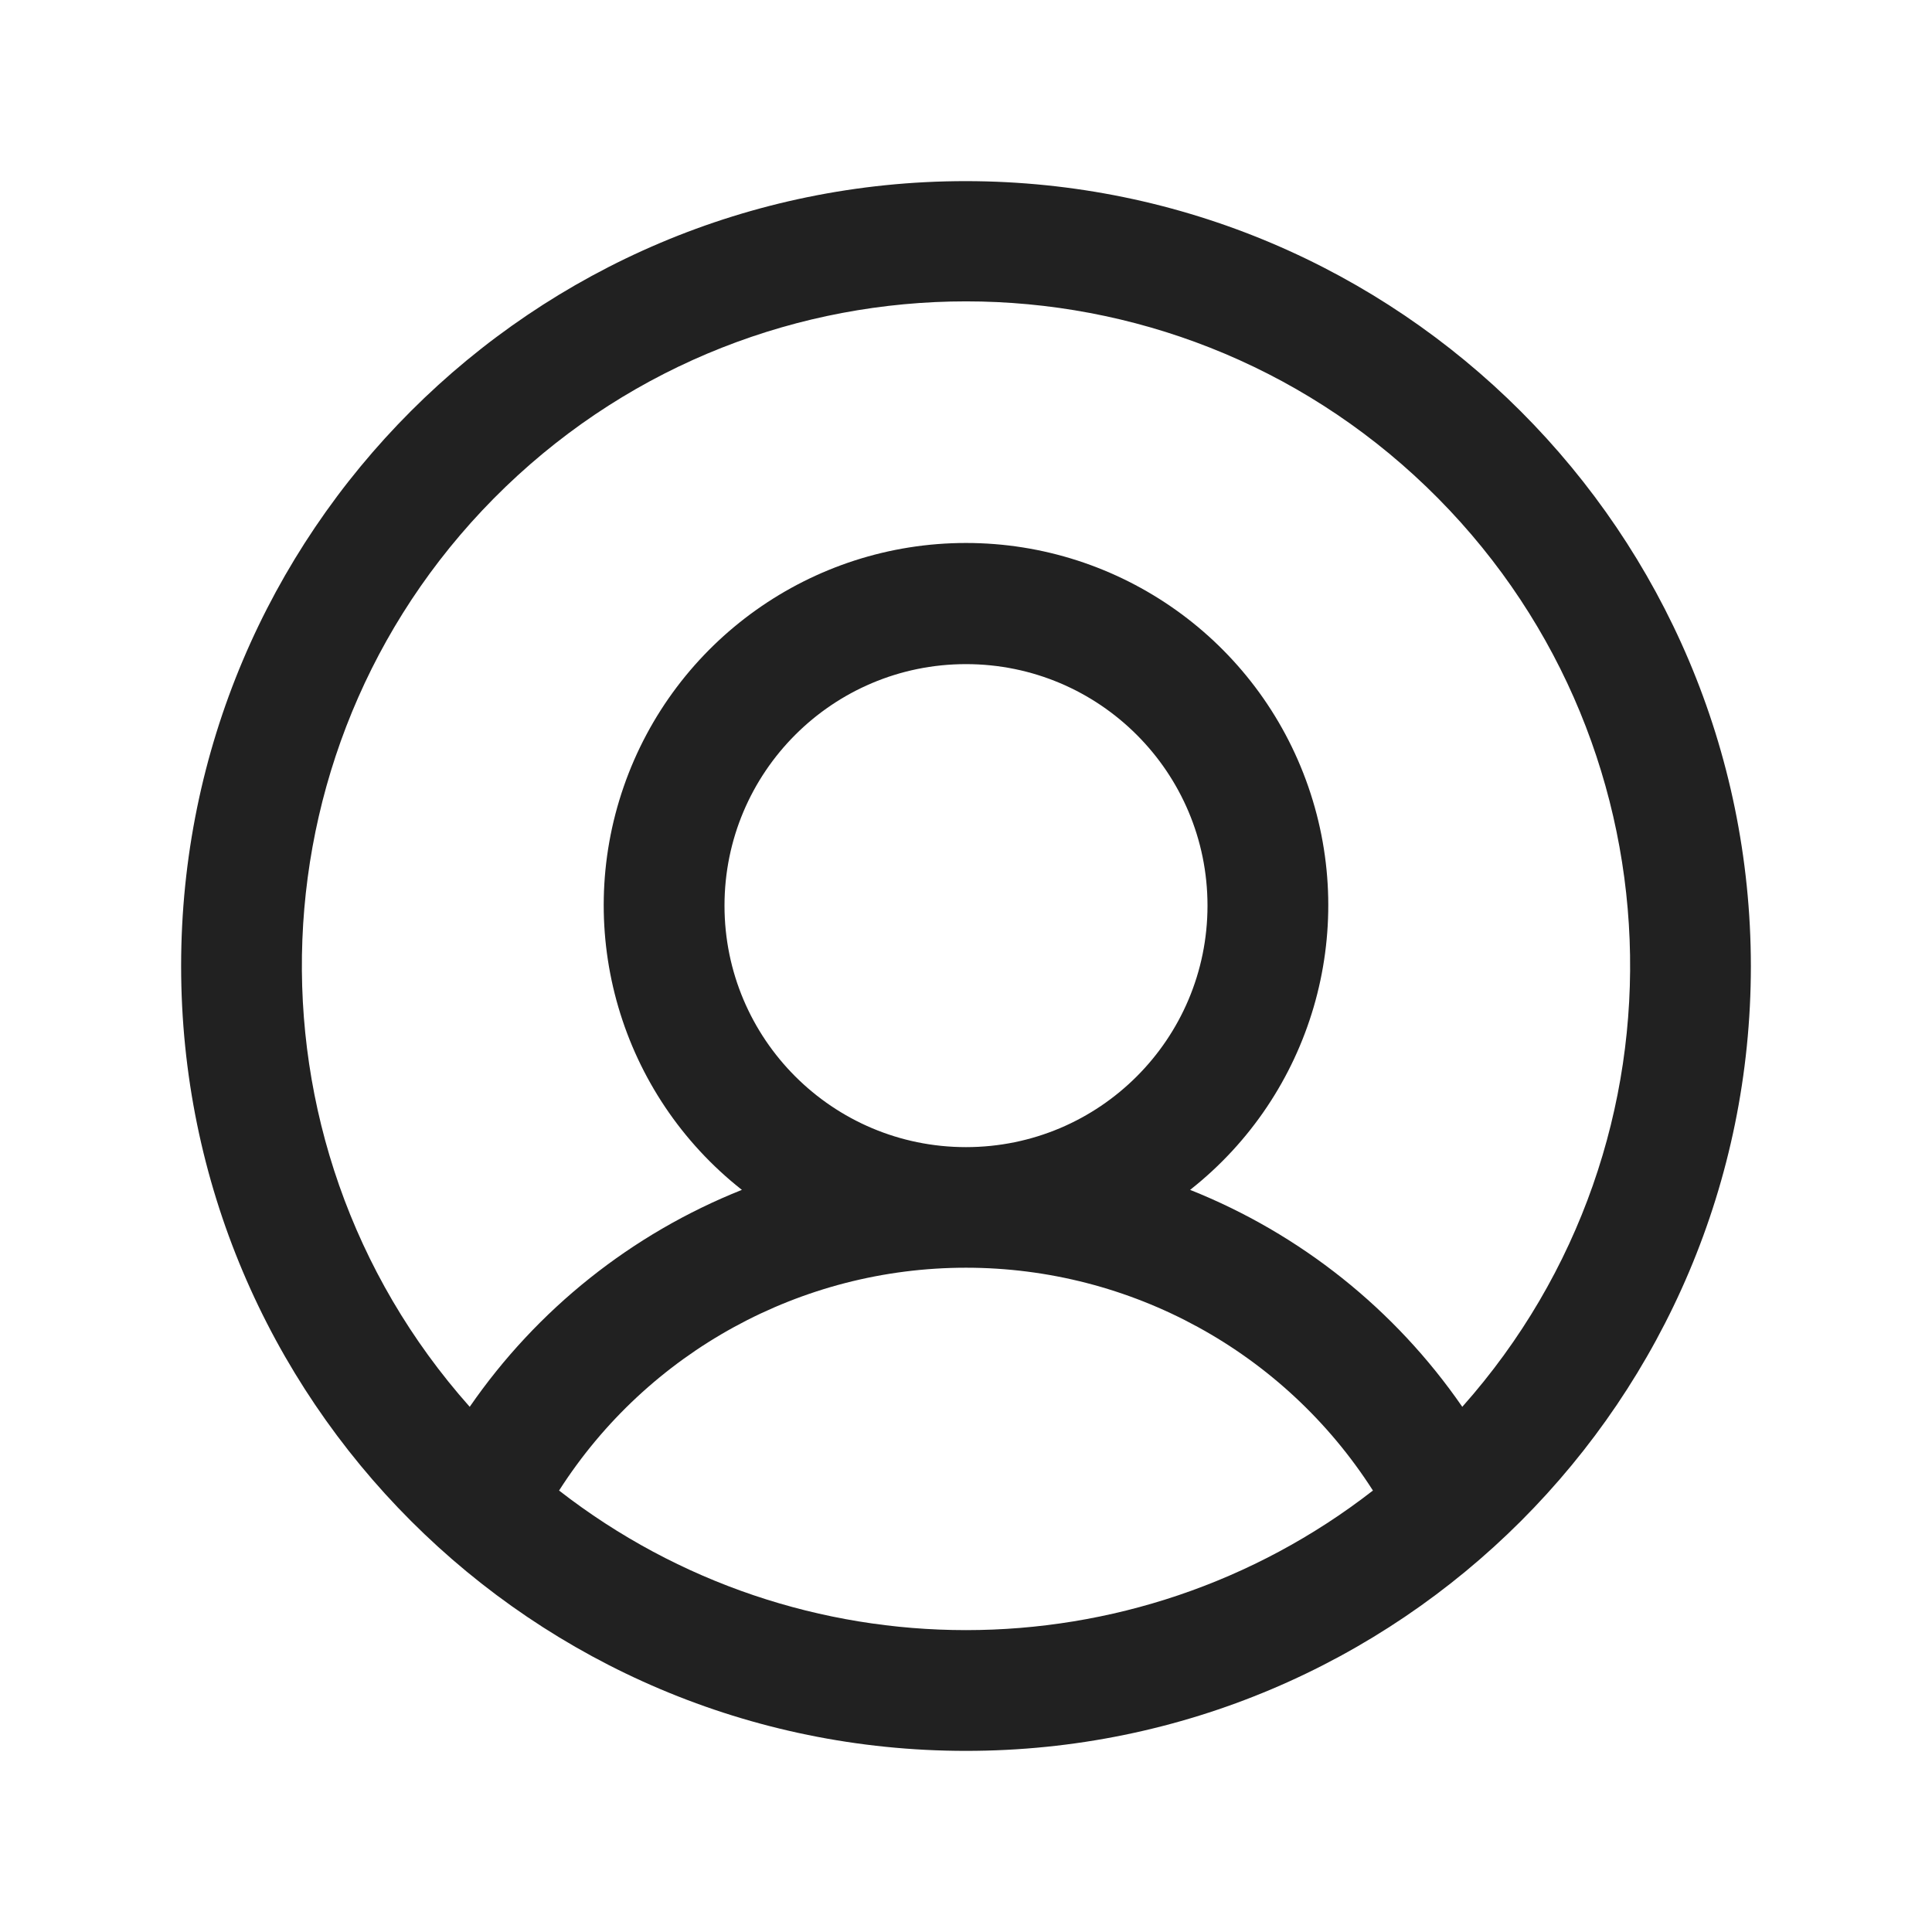 <?xml version="1.0" encoding="utf-8"?>
<svg xmlns="http://www.w3.org/2000/svg" fill="none" height="100%" overflow="visible" preserveAspectRatio="none" style="display: block;" viewBox="0 0 24 24" width="100%">
<g id="svg345331473">
<path d="M12 2.25C6.615 2.25 2.25 6.615 2.25 12C2.25 17.385 6.615 21.75 12 21.75C17.385 21.75 21.75 17.385 21.75 12C21.744 6.618 17.382 2.256 12 2.25ZM6.945 18.516C8.048 16.791 9.953 15.748 12 15.748C14.047 15.748 15.952 16.791 17.055 18.516C14.082 20.828 9.918 20.828 6.945 18.516ZM9 11.25C9 9.593 10.343 8.25 12 8.25C13.657 8.25 15 9.593 15 11.25C15 12.907 13.657 14.25 12 14.25C10.343 14.25 9 12.907 9 11.25ZM18.165 17.476C17.329 16.264 16.152 15.326 14.784 14.781C16.291 13.594 16.88 11.584 16.252 9.772C15.624 7.96 13.917 6.745 12 6.745C10.083 6.745 8.376 7.96 7.748 9.772C7.12 11.584 7.709 13.594 9.216 14.781C7.848 15.326 6.671 16.264 5.835 17.476C2.89 14.165 3.088 9.119 6.281 6.047C9.475 2.976 14.525 2.976 17.719 6.047C20.912 9.119 21.11 14.165 18.165 17.476Z" fill="#212121" id="Vector"/>
</g>
</svg>